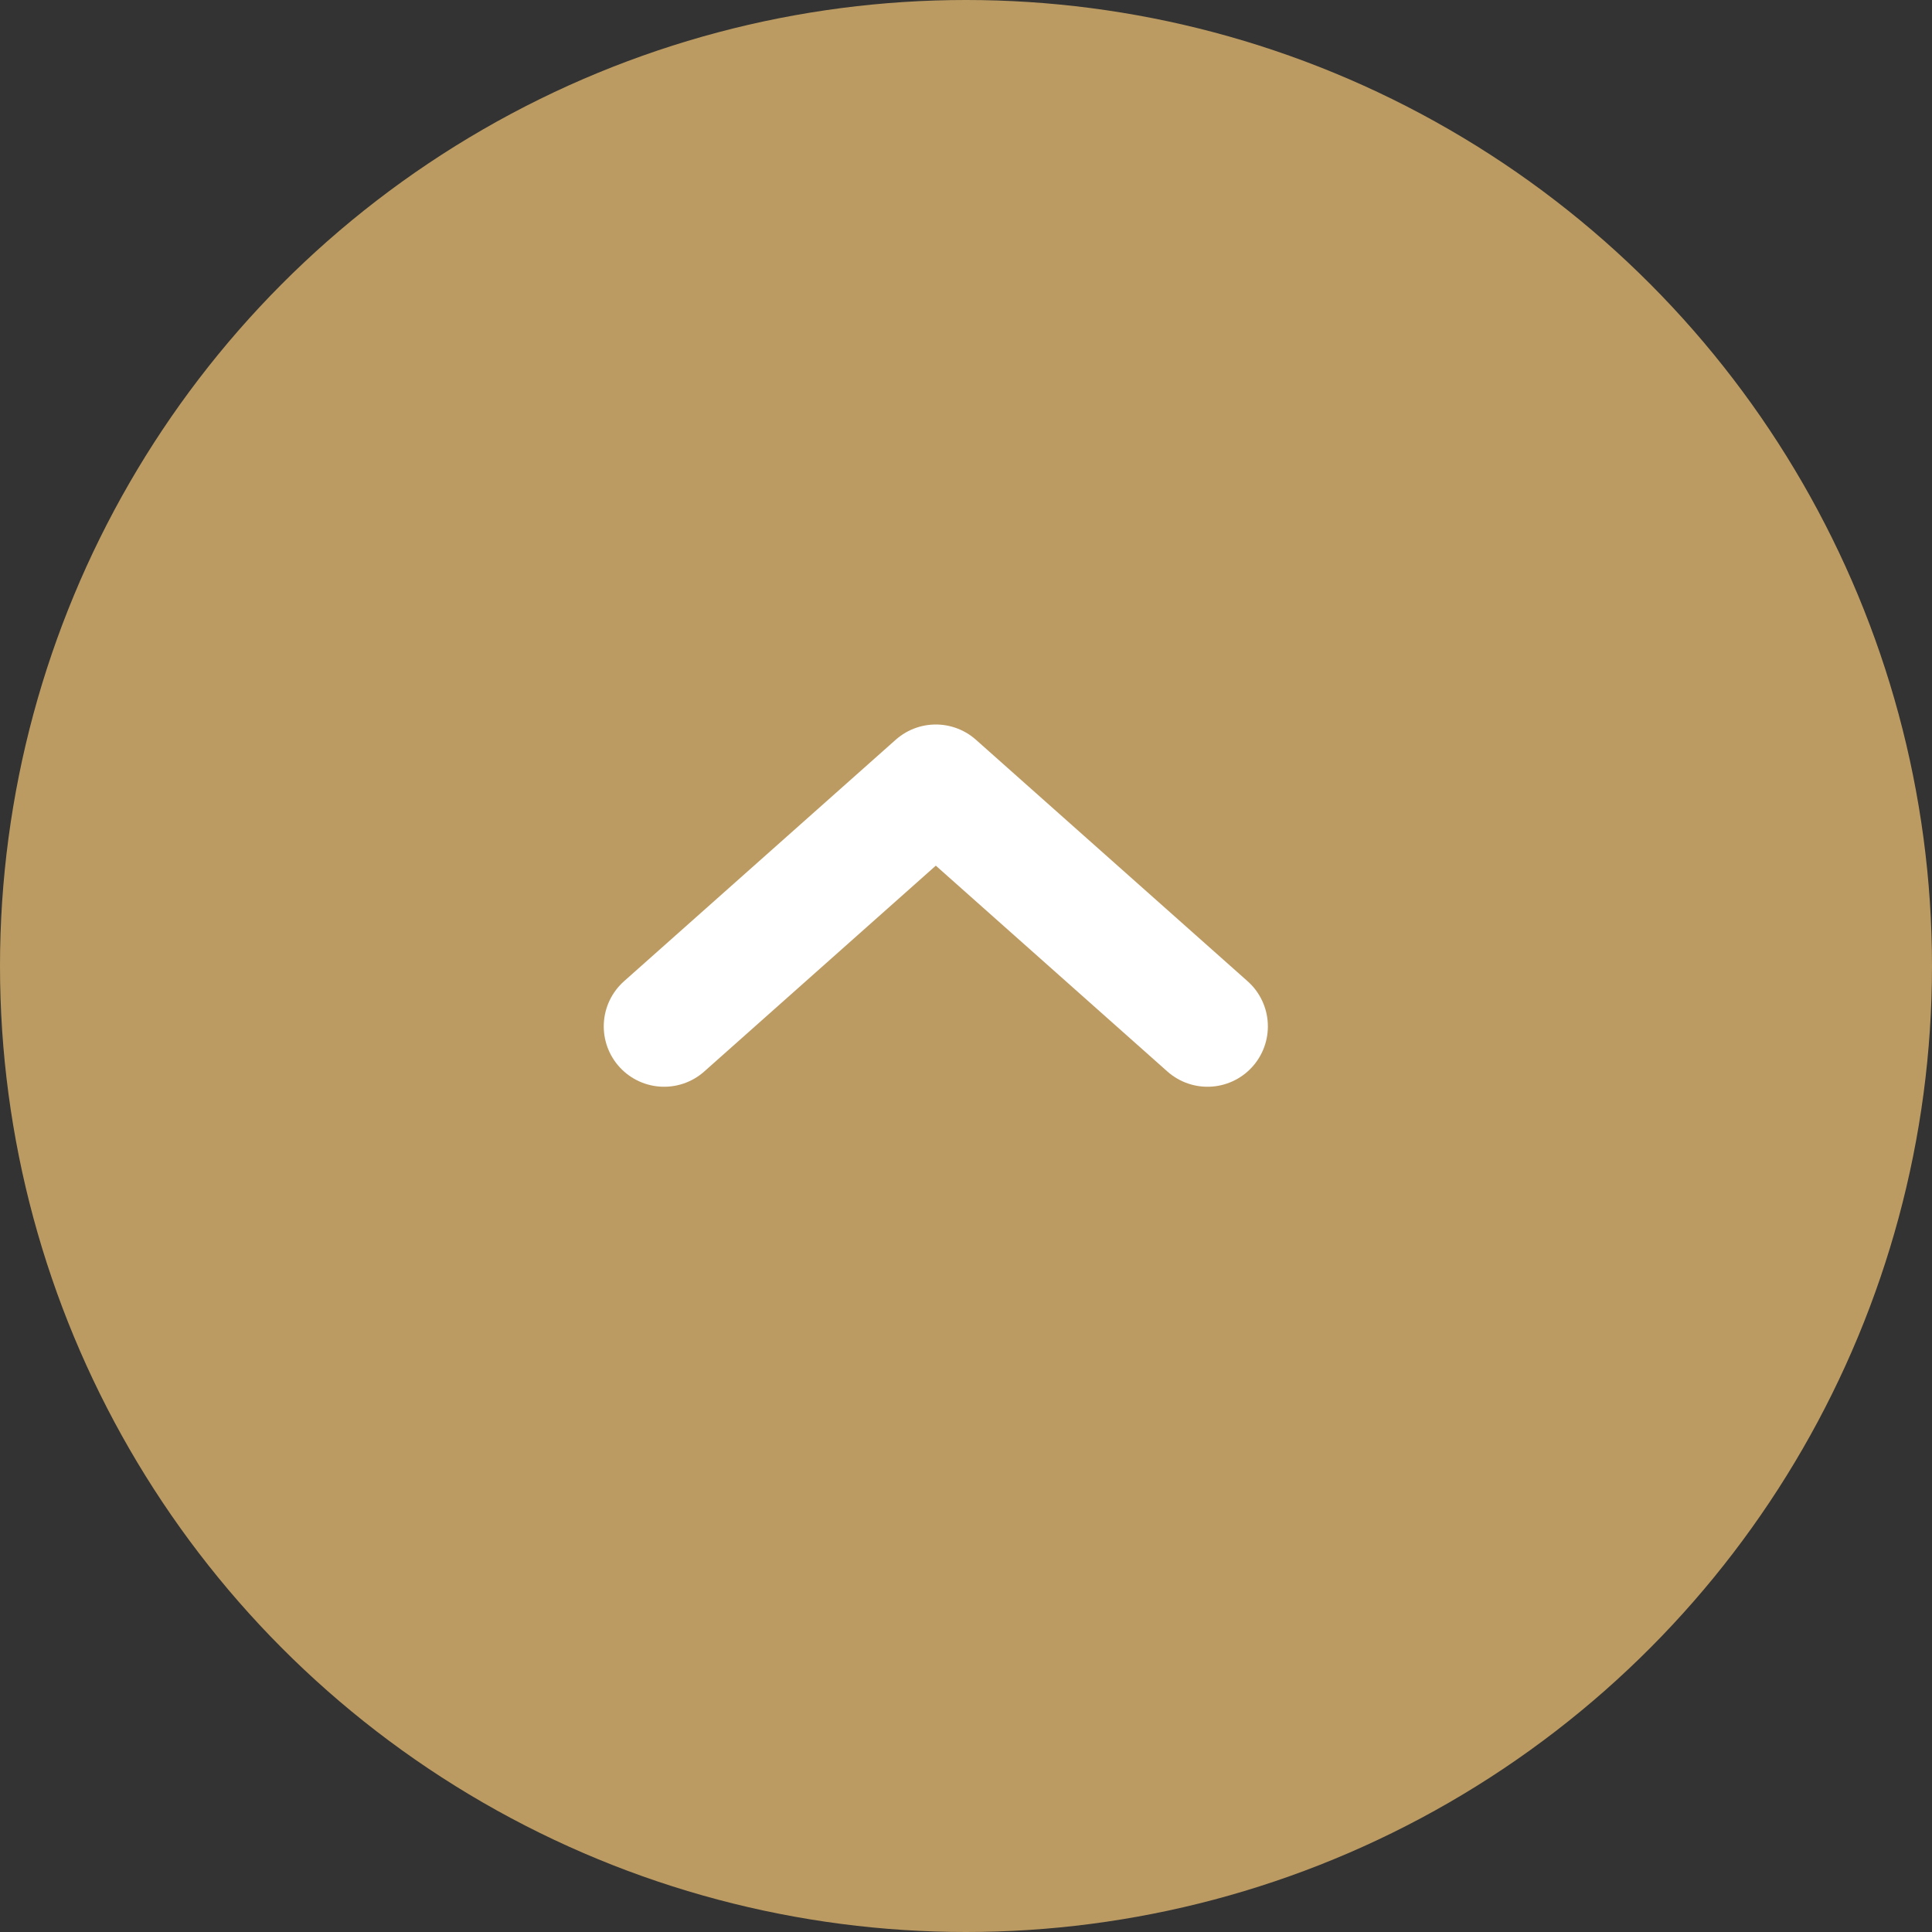 <svg width="32" height="32" viewBox="0 0 32 32" fill="none" xmlns="http://www.w3.org/2000/svg">
<rect x="0" y="0" width="32" height="32" fill="#333333" stroke="none"/>
<circle cx="16" cy="16" r="16" transform="rotate(-180 16 16)" fill="#BC9B62"/>
<path d="M20 17L15.5 13L11 17" stroke="white" stroke-width="2" stroke-linecap="round" stroke-linejoin="round"/>
</svg>
